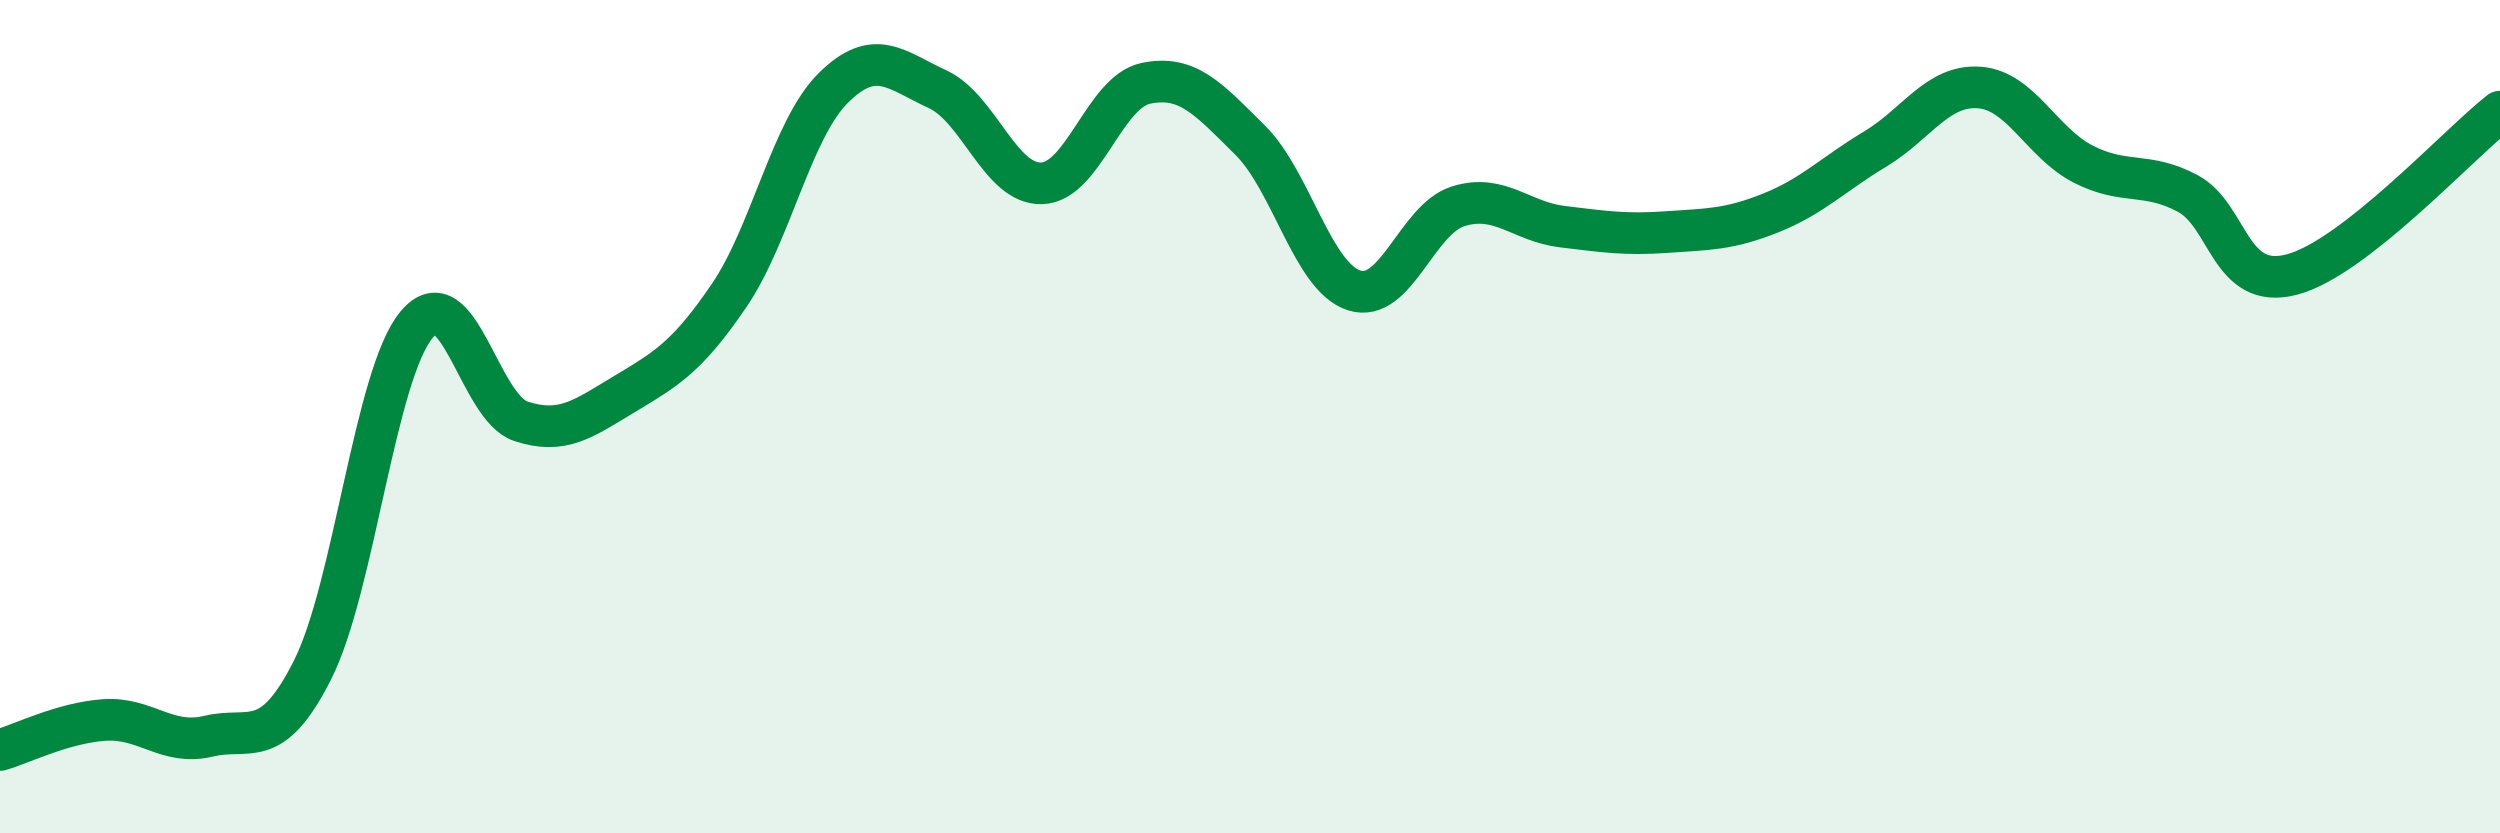 
    <svg width="60" height="20" viewBox="0 0 60 20" xmlns="http://www.w3.org/2000/svg">
      <path
        d="M 0,18 C 0.5,17.86 1.5,17.35 2.5,17.28 C 3.5,17.21 4,17.91 5,17.67 C 6,17.43 6.5,18.06 7.5,16.08 C 8.5,14.1 9,8.98 10,7.79 C 11,6.6 11.5,9.78 12.5,10.11 C 13.5,10.44 14,10.05 15,9.45 C 16,8.85 16.5,8.56 17.5,7.09 C 18.5,5.62 19,3.1 20,2.11 C 21,1.12 21.5,1.68 22.5,2.14 C 23.5,2.6 24,4.43 25,4.4 C 26,4.37 26.5,2.21 27.5,2 C 28.5,1.79 29,2.37 30,3.36 C 31,4.35 31.5,6.65 32.5,6.97 C 33.5,7.29 34,5.26 35,4.95 C 36,4.64 36.5,5.32 37.5,5.44 C 38.5,5.56 39,5.64 40,5.57 C 41,5.5 41.5,5.51 42.5,5.11 C 43.5,4.71 44,4.18 45,3.58 C 46,2.98 46.5,2.03 47.5,2.1 C 48.5,2.17 49,3.43 50,3.94 C 51,4.45 51.5,4.11 52.5,4.64 C 53.5,5.17 53.5,6.98 55,6.59 C 56.5,6.2 59,3.46 60,2.68L60 20L0 20Z"
        fill="#008740"
        opacity="0.1"
        stroke-linecap="round"
        stroke-linejoin="round"
      />
      <path
        d="M 0,18 C 0.5,17.86 1.5,17.35 2.5,17.28 C 3.5,17.21 4,17.91 5,17.67 C 6,17.43 6.5,18.06 7.5,16.08 C 8.5,14.1 9,8.98 10,7.79 C 11,6.6 11.5,9.78 12.5,10.11 C 13.5,10.44 14,10.05 15,9.45 C 16,8.85 16.5,8.56 17.5,7.09 C 18.5,5.62 19,3.1 20,2.11 C 21,1.12 21.5,1.68 22.5,2.14 C 23.5,2.6 24,4.43 25,4.4 C 26,4.37 26.5,2.21 27.5,2 C 28.5,1.79 29,2.37 30,3.36 C 31,4.35 31.5,6.65 32.5,6.97 C 33.5,7.29 34,5.26 35,4.95 C 36,4.64 36.5,5.32 37.5,5.44 C 38.5,5.56 39,5.64 40,5.57 C 41,5.5 41.5,5.51 42.5,5.11 C 43.5,4.71 44,4.18 45,3.58 C 46,2.98 46.5,2.03 47.5,2.1 C 48.5,2.17 49,3.43 50,3.94 C 51,4.45 51.5,4.11 52.5,4.64 C 53.5,5.17 53.5,6.98 55,6.59 C 56.5,6.2 59,3.46 60,2.68"
        stroke="#008740"
        stroke-width="1"
        fill="none"
        stroke-linecap="round"
        stroke-linejoin="round"
      />
    </svg>
  